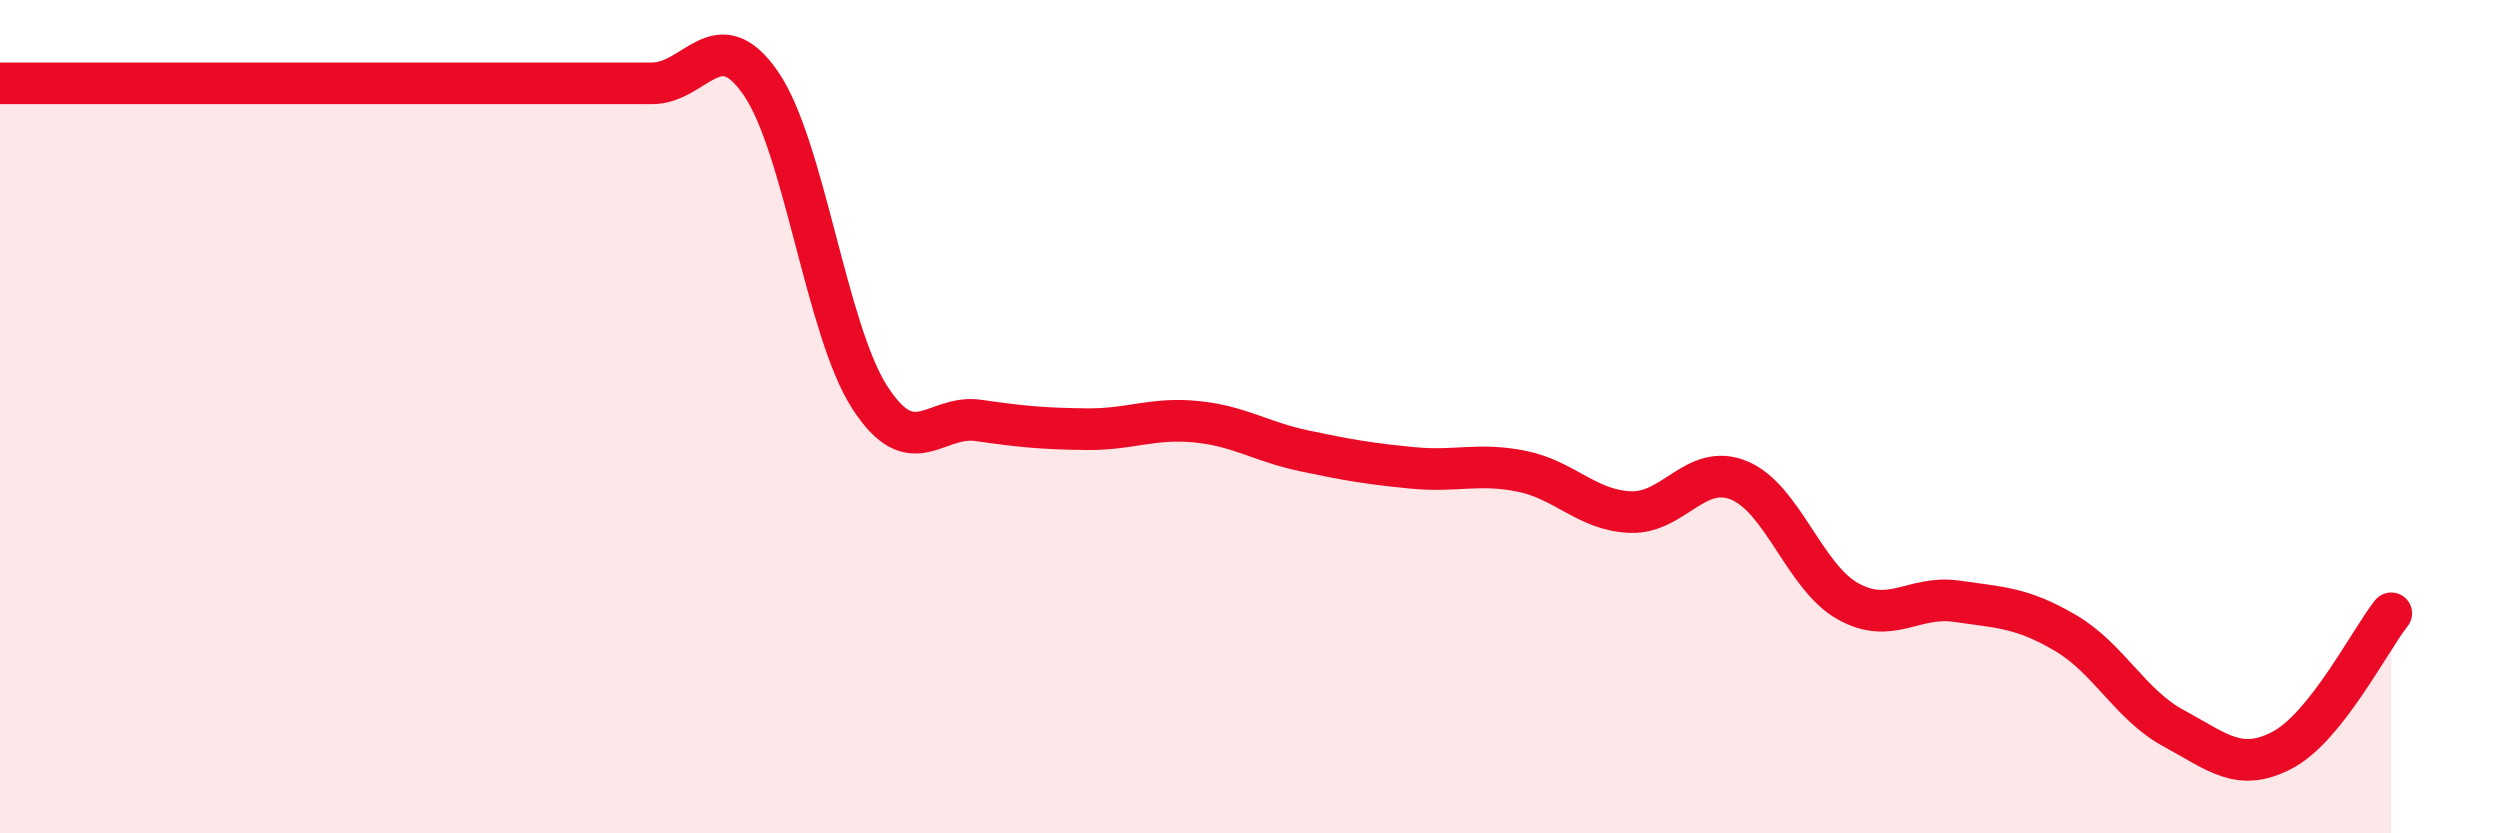 
    <svg width="60" height="20" viewBox="0 0 60 20" xmlns="http://www.w3.org/2000/svg">
      <path
        d="M 0,2 C 0.52,2 1.57,2 2.61,2 C 3.65,2 4.18,2 5.22,2 C 6.26,2 6.79,2 7.83,2 C 8.87,2 9.39,2 10.43,2 C 11.47,2 12,2 13.04,2 C 14.08,2 14.61,2 15.65,2 C 16.69,2 17.22,0.49 18.26,2 C 19.3,3.51 19.83,7.91 20.87,9.53 C 21.91,11.15 22.44,9.94 23.48,10.09 C 24.52,10.24 25.05,10.29 26.09,10.3 C 27.13,10.31 27.66,10.02 28.7,10.12 C 29.74,10.22 30.26,10.6 31.3,10.82 C 32.34,11.04 32.87,11.13 33.91,11.23 C 34.95,11.33 35.48,11.1 36.52,11.31 C 37.56,11.52 38.09,12.25 39.13,12.29 C 40.17,12.33 40.7,11.1 41.74,11.53 C 42.78,11.96 43.31,13.85 44.35,14.43 C 45.39,15.01 45.92,14.28 46.96,14.43 C 48,14.58 48.53,14.58 49.57,15.19 C 50.61,15.8 51.13,16.92 52.17,17.48 C 53.21,18.04 53.74,18.55 54.78,18 C 55.82,17.45 56.87,15.38 57.39,14.72L57.39 20L0 20Z"
        fill="#EB0A25"
        opacity="0.1"
        stroke-linecap="round"
        stroke-linejoin="round"
      />
      <path
        d="M 0,2 C 0.52,2 1.57,2 2.61,2 C 3.65,2 4.18,2 5.22,2 C 6.26,2 6.79,2 7.83,2 C 8.87,2 9.39,2 10.43,2 C 11.47,2 12,2 13.04,2 C 14.08,2 14.61,2 15.65,2 C 16.69,2 17.22,0.49 18.26,2 C 19.3,3.51 19.83,7.91 20.87,9.53 C 21.91,11.15 22.44,9.94 23.48,10.09 C 24.52,10.24 25.05,10.29 26.09,10.3 C 27.13,10.31 27.66,10.02 28.7,10.12 C 29.74,10.22 30.26,10.6 31.3,10.82 C 32.34,11.04 32.87,11.13 33.91,11.23 C 34.95,11.33 35.48,11.1 36.52,11.31 C 37.56,11.52 38.09,12.25 39.13,12.29 C 40.17,12.33 40.7,11.1 41.74,11.53 C 42.78,11.96 43.31,13.85 44.35,14.43 C 45.39,15.01 45.92,14.28 46.96,14.43 C 48,14.58 48.53,14.58 49.57,15.19 C 50.61,15.8 51.13,16.92 52.17,17.48 C 53.21,18.04 53.74,18.55 54.78,18 C 55.82,17.45 56.87,15.38 57.39,14.72"
        stroke="#EB0A25"
        stroke-width="1"
        fill="none"
        stroke-linecap="round"
        stroke-linejoin="round"
      />
    </svg>
  